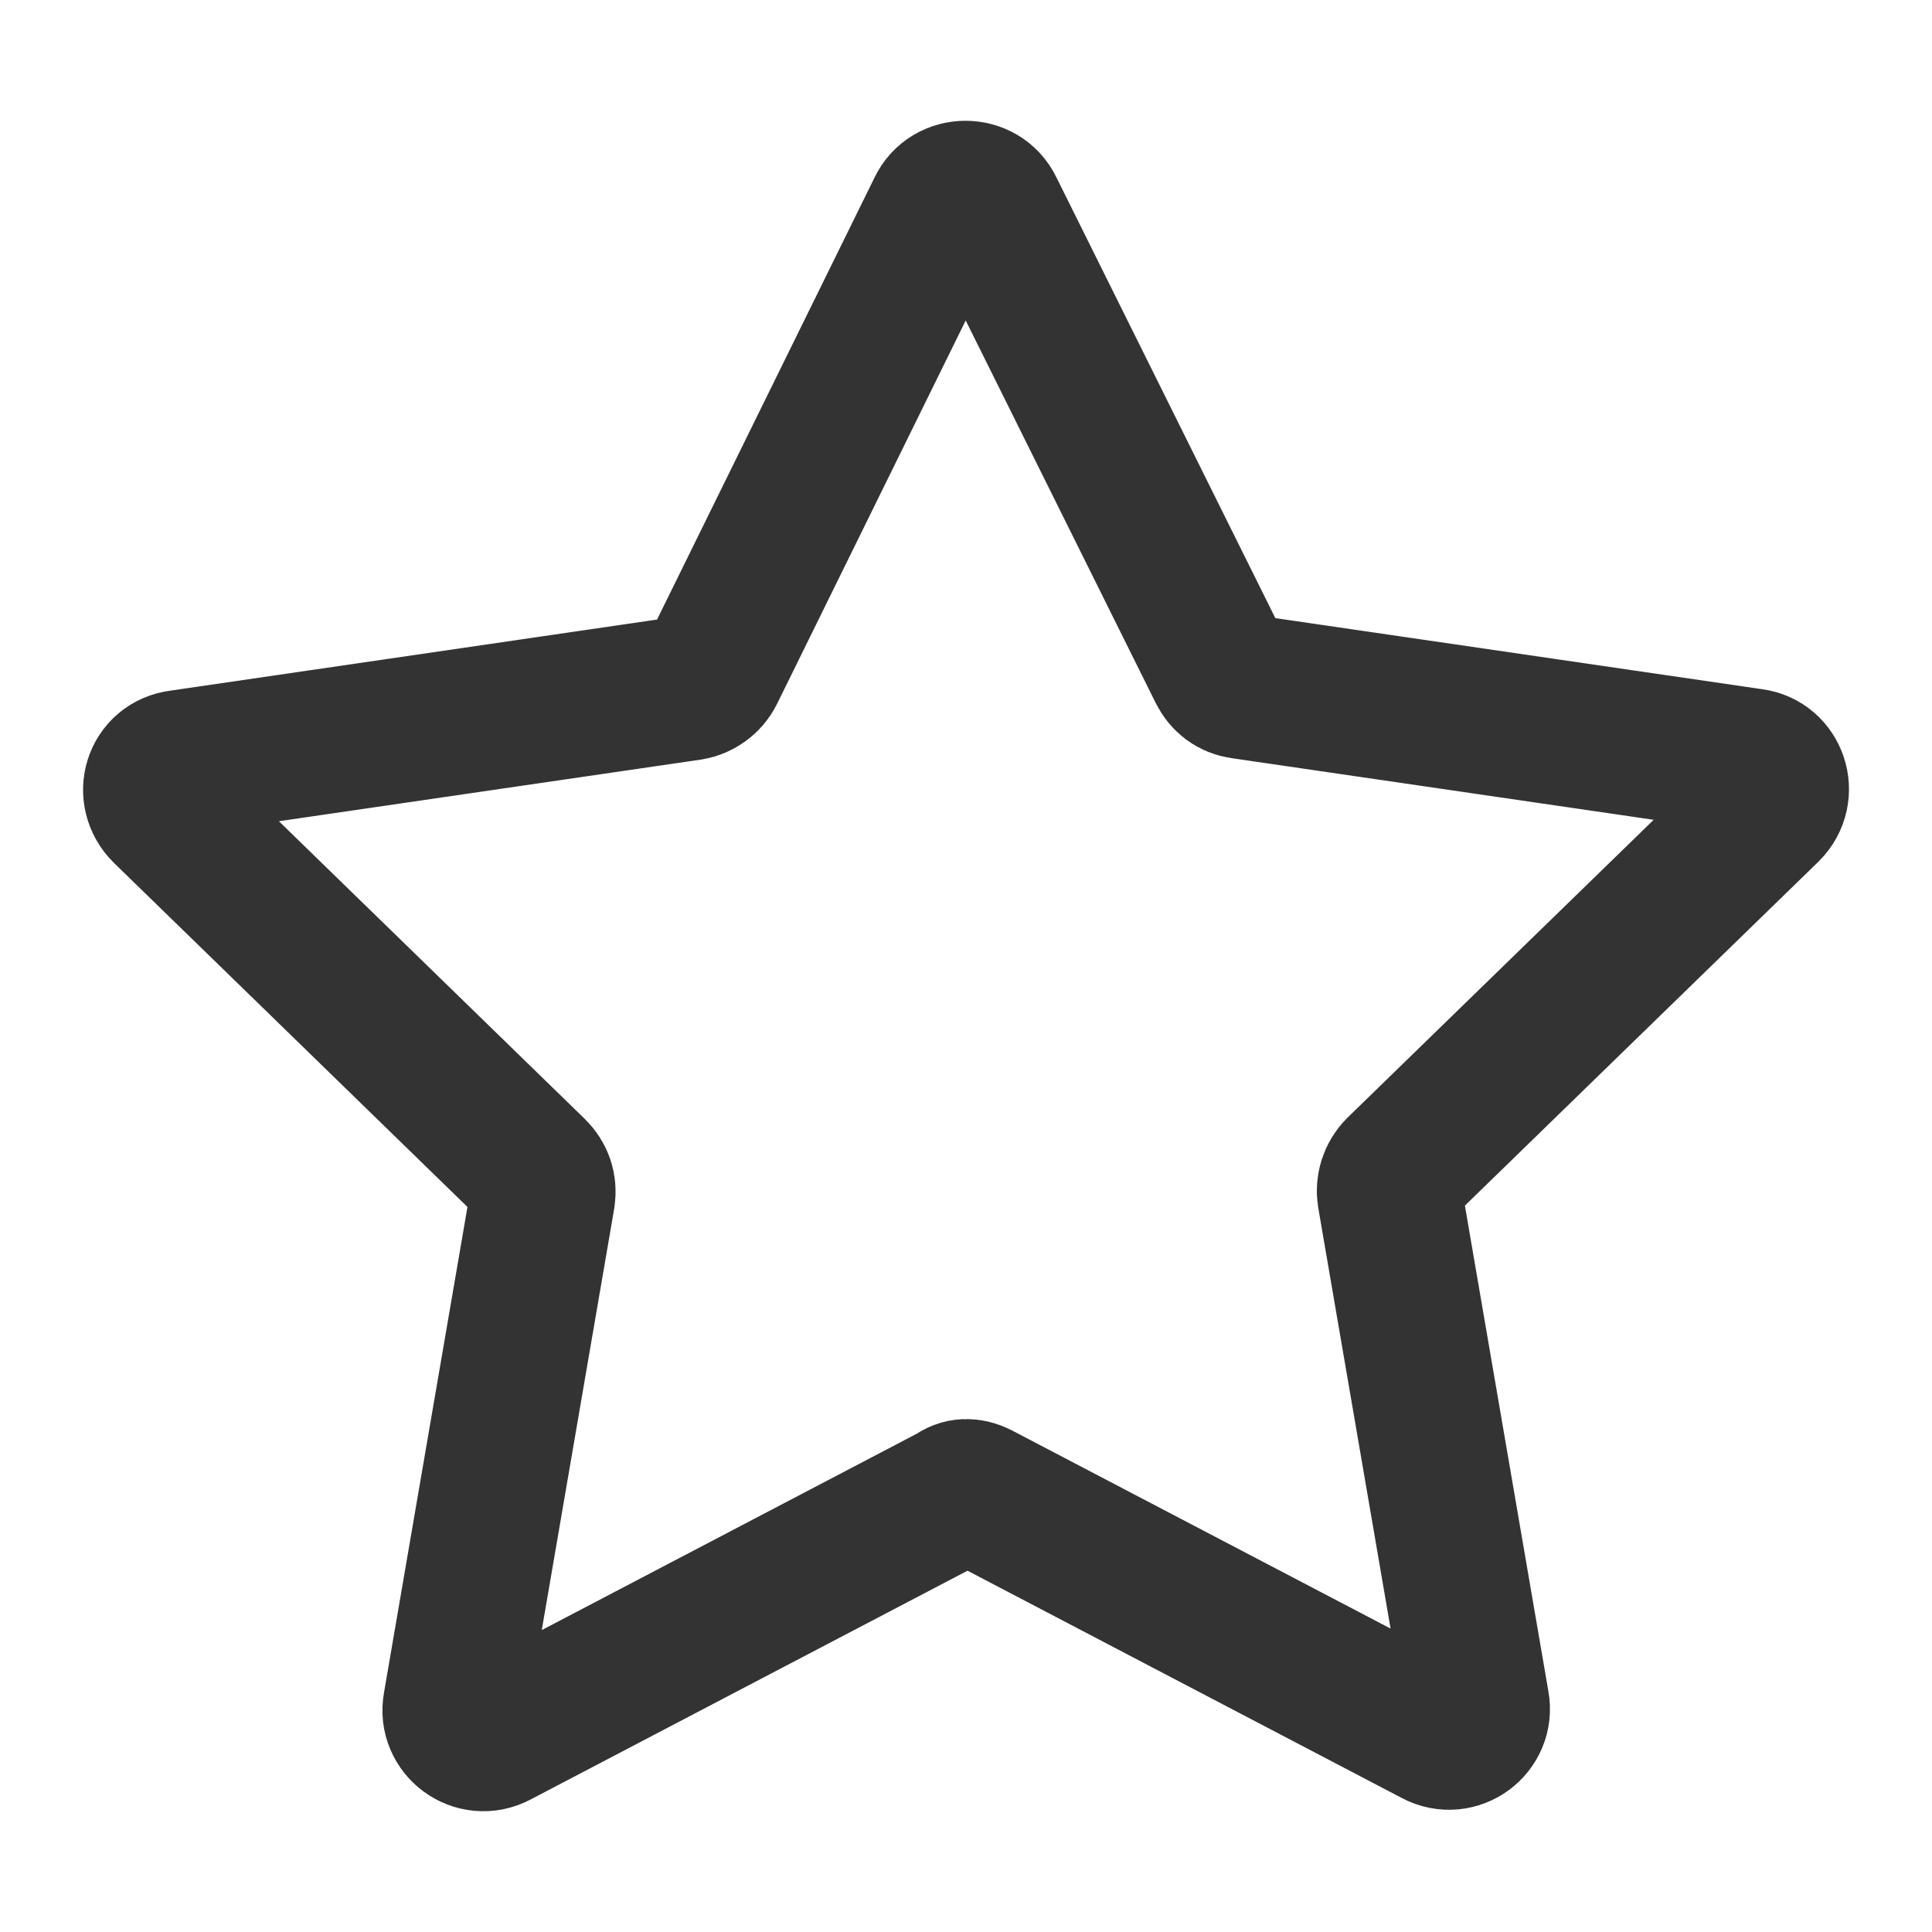 <?xml version="1.0" encoding="UTF-8"?>
<svg width="16px" height="16px" viewBox="0 0 16 16" version="1.1" xmlns="http://www.w3.org/2000/svg" xmlns:xlink="http://www.w3.org/1999/xlink">
    <title>编组 25</title>
    <g id="页面-1" stroke="none" stroke-width="1" fill="none" fill-rule="evenodd">
        <g id="产品详情-10.31" transform="translate(-304, -700)">
            <g id="编组-60" transform="translate(200, 281)">
                <g id="编组-58" transform="translate(24, 69)">
                    <g id="编组-25" transform="translate(0, 276)">
                        <g id="编组-36" transform="translate(0, 66)">
                            <g id="编组-70备份" transform="translate(72, 0)">
                                <g id="收藏/未备份-2" transform="translate(8, 8)">
                                    <rect id="矩形" fill="#F3F3F3" opacity="0" x="0" y="0" width="16" height="16"></rect>
                                    <path d="M8.103,12.378 L11.888,14.359 C12.066,14.454 12.268,14.3 12.232,14.11 L11.508,9.898 C11.497,9.826 11.52,9.743 11.58,9.684 L14.641,6.706 C14.783,6.563 14.7,6.326 14.511,6.302 L10.286,5.685 C10.203,5.673 10.144,5.626 10.108,5.554 L8.21,1.733 C8.126,1.556 7.865,1.556 7.782,1.733 L5.896,5.566 C5.86,5.638 5.789,5.685 5.718,5.697 L1.493,6.314 C1.291,6.338 1.22,6.575 1.363,6.717 L4.424,9.696 C4.483,9.755 4.507,9.826 4.495,9.909 L3.771,14.122 C3.736,14.312 3.938,14.466 4.116,14.371 L7.901,12.389 C7.96,12.342 8.032,12.342 8.103,12.378 Z" id="路径" stroke="#333333" stroke-width="1.2" fill-rule="nonzero"></path>
                                </g>
                            </g>
                        </g>
                    </g>
                </g>
            </g>
        </g>
    </g>
</svg>